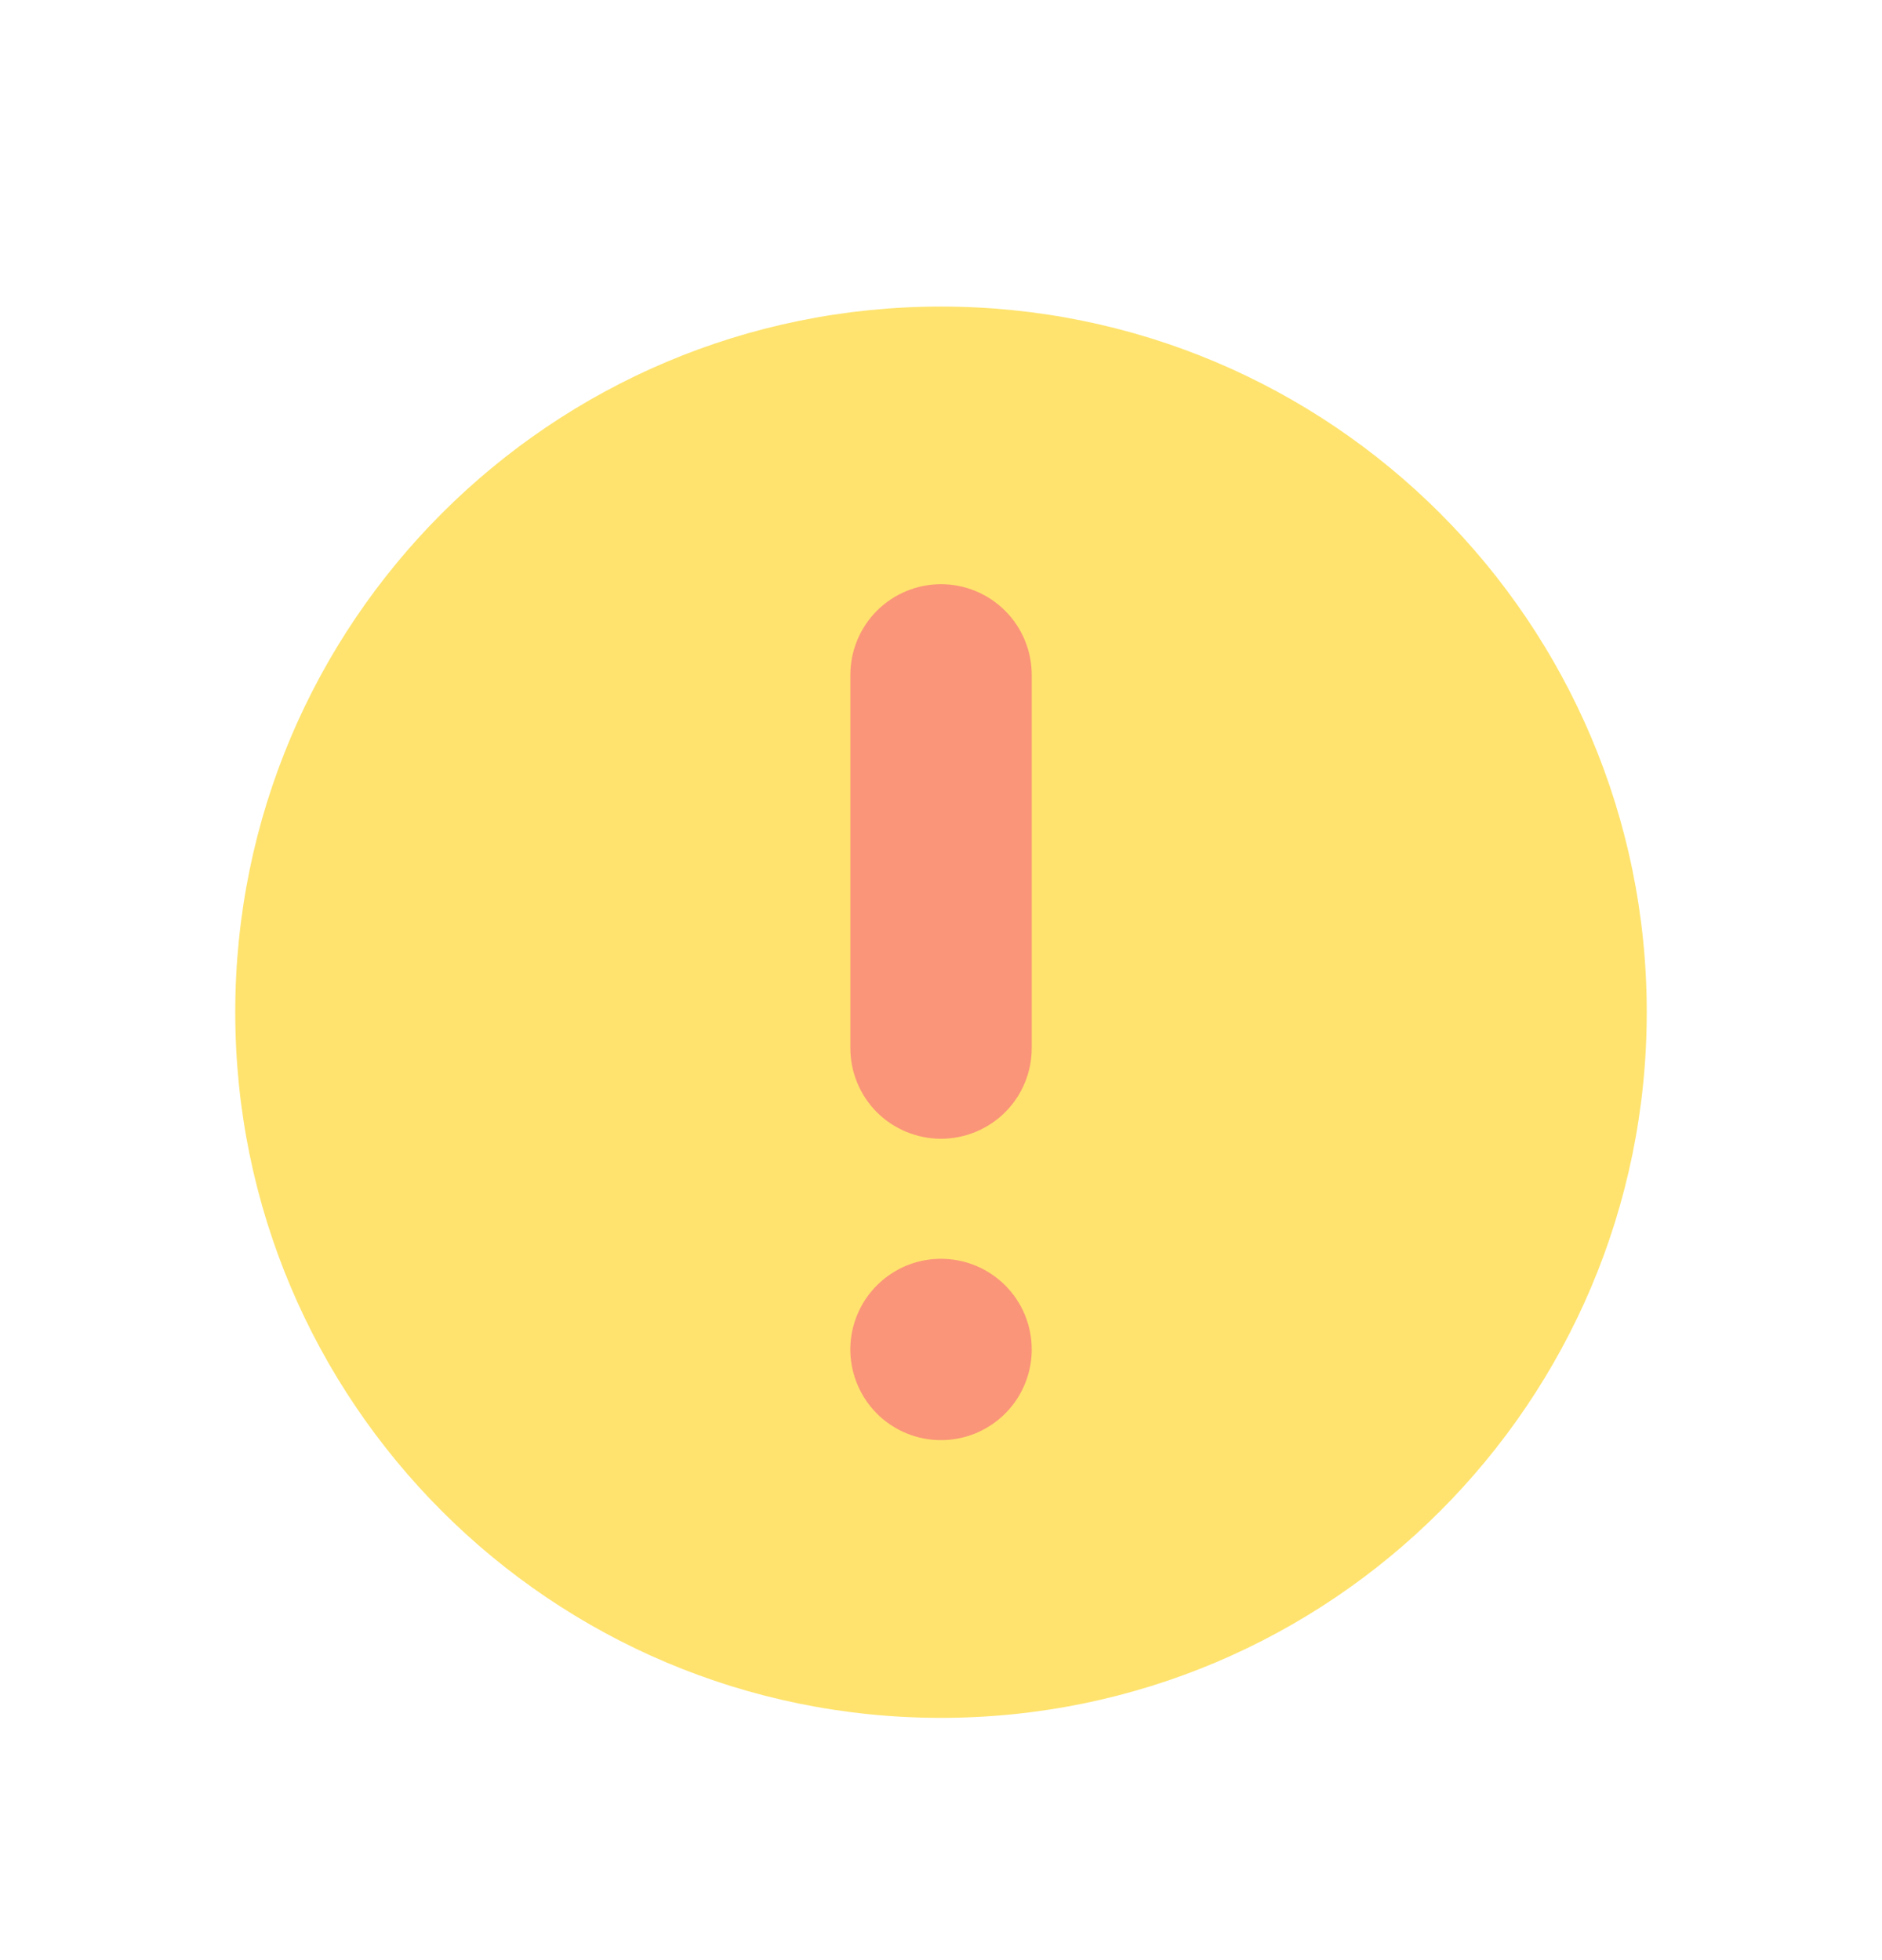 <svg width="24" height="25" viewBox="0 0 24 25" fill="none" xmlns="http://www.w3.org/2000/svg">
<g id="fi_4441973">
<g id="Group">
<path id="Vector" d="M12 21.91C16.971 21.91 21 17.881 21 12.91C21 7.94 16.971 3.91 12 3.91C7.029 3.91 3 7.94 3 12.91C3 17.881 7.029 21.91 12 21.91Z" fill="#FFE36E"/>
<g id="Group_2">
<path id="Vector_2" d="M13.157 17.211C13.157 17.44 13.089 17.664 12.962 17.854C12.835 18.044 12.654 18.192 12.443 18.28C12.232 18.367 11.999 18.39 11.775 18.346C11.55 18.301 11.344 18.191 11.182 18.029C11.021 17.867 10.911 17.661 10.866 17.437C10.821 17.213 10.844 16.98 10.932 16.769C11.019 16.557 11.168 16.377 11.358 16.25C11.548 16.122 11.772 16.055 12 16.055C12.307 16.055 12.601 16.177 12.818 16.393C13.035 16.61 13.157 16.904 13.157 17.211Z" fill="#FA9579"/>
<path id="Vector_3" d="M12 14.524C11.694 14.524 11.399 14.402 11.182 14.186C10.966 13.969 10.844 13.675 10.844 13.368V8.608C10.844 8.301 10.966 8.007 11.182 7.79C11.399 7.573 11.694 7.451 12 7.451C12.307 7.451 12.601 7.573 12.818 7.79C13.035 8.007 13.157 8.301 13.157 8.608V13.368C13.157 13.675 13.035 13.969 12.818 14.186C12.601 14.402 12.307 14.524 12 14.524Z" fill="#FA9579"/>
</g>
</g>
</g>
</svg>
